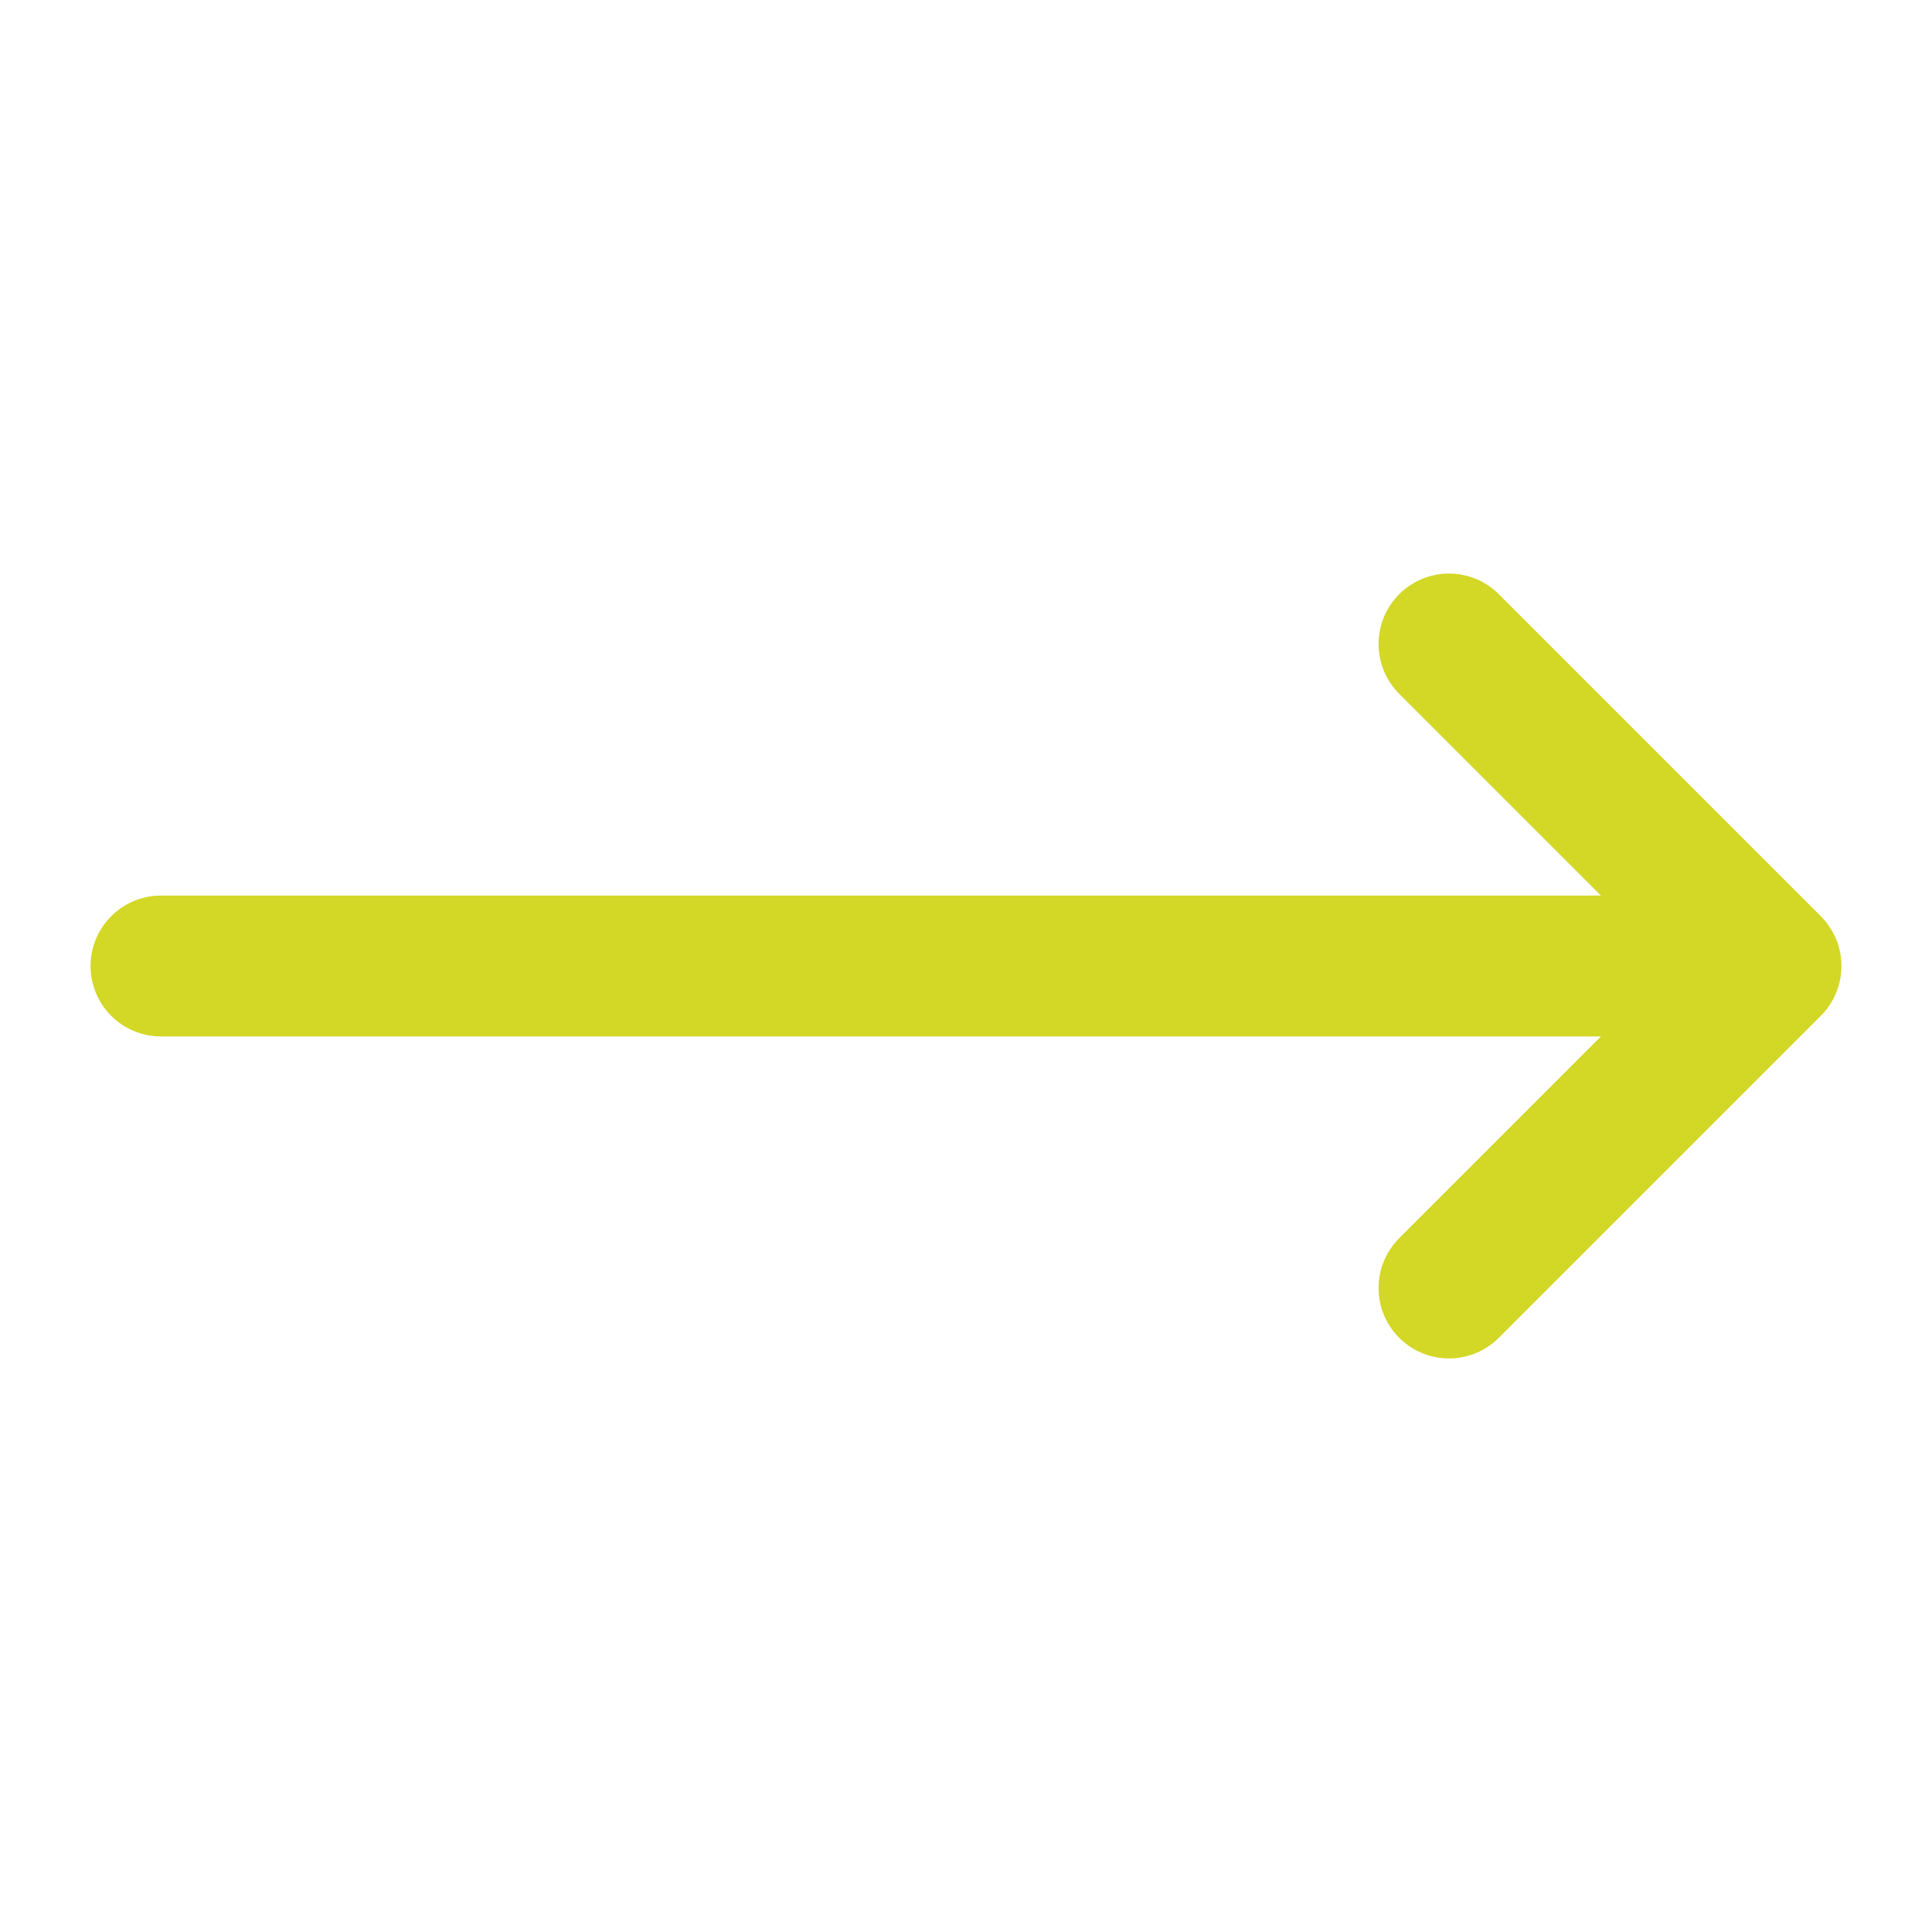 <svg xmlns="http://www.w3.org/2000/svg" width="24" height="24" fill="none" stroke="#d3d726" stroke-width="1.75" stroke-linecap="round" stroke-linejoin="round" class="lucide lucide-move-right-icon lucide-move-right"><path d="m18 8 4 4-4 4M2 12h20"/></svg>